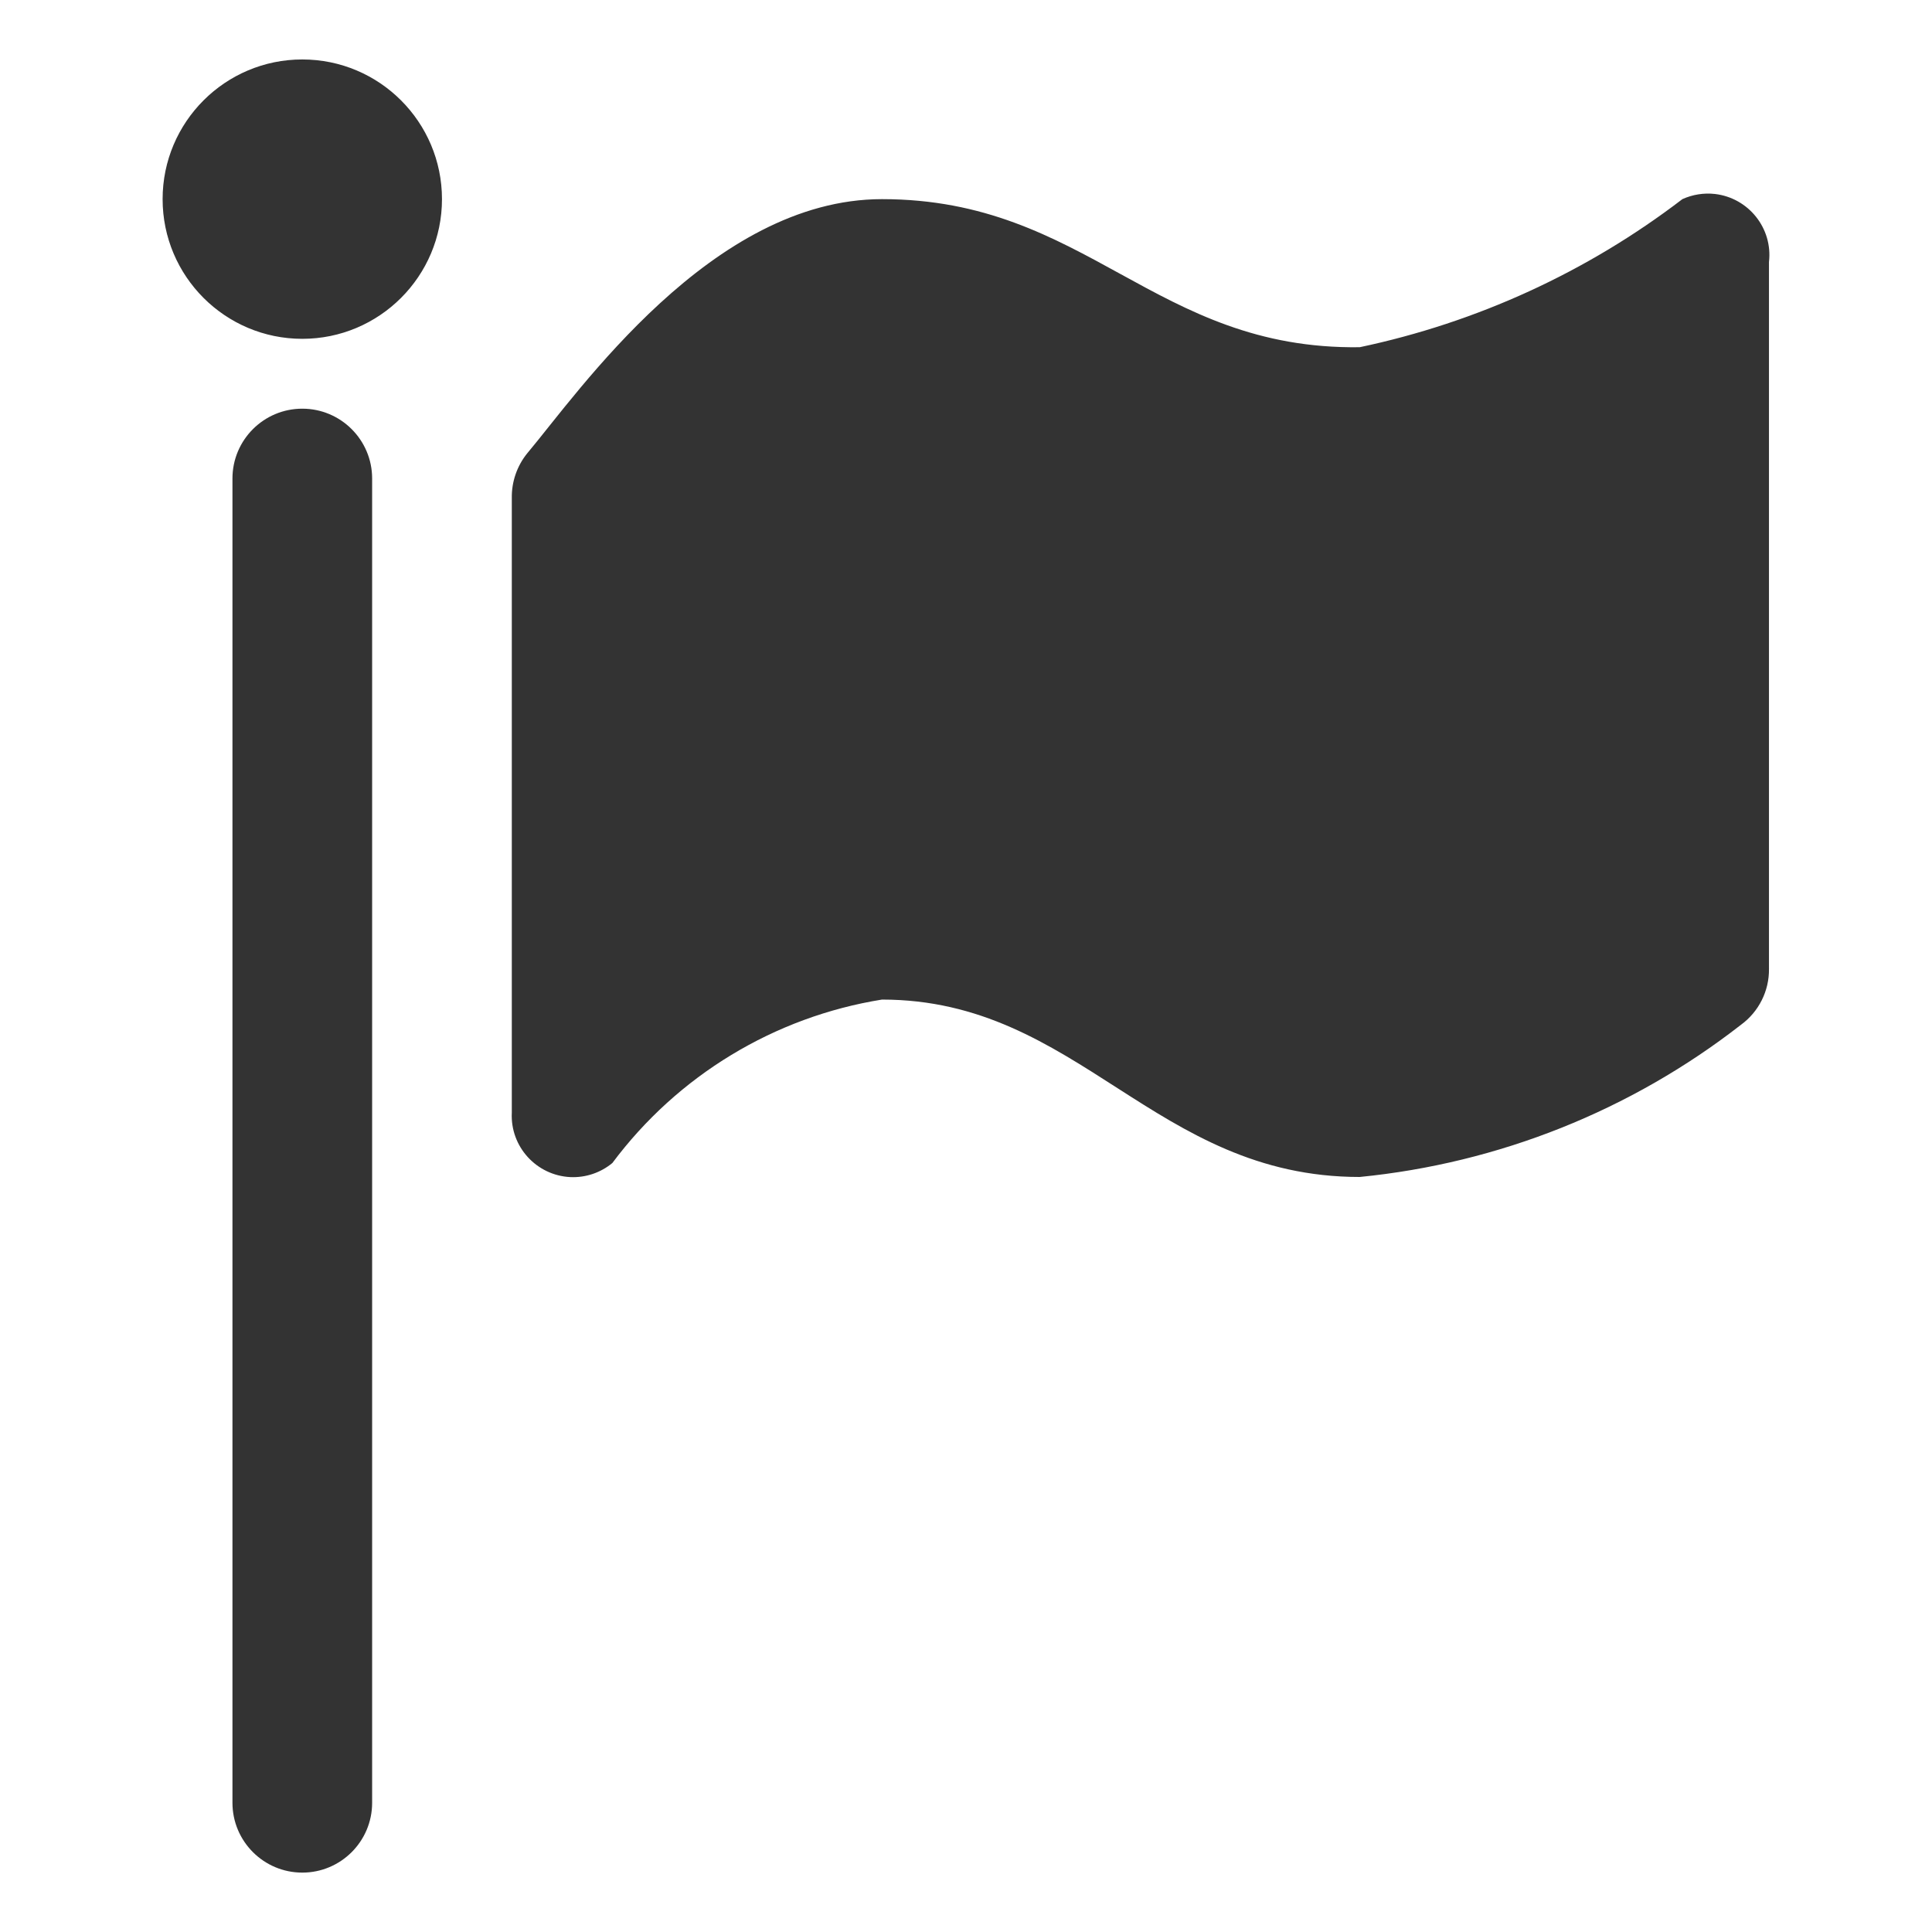 <?xml version="1.0" encoding="utf-8"?>
<!-- Generator: Adobe Illustrator 15.0.2, SVG Export Plug-In  -->
<!DOCTYPE svg PUBLIC "-//W3C//DTD SVG 1.1//EN" "http://www.w3.org/Graphics/SVG/1.1/DTD/svg11.dtd">
<svg version="1.1"
	 xmlns="http://www.w3.org/2000/svg" xmlns:xlink="http://www.w3.org/1999/xlink" xmlns:a="http://ns.adobe.com/AdobeSVGViewerExtensions/3.0/"
	 x="0px" y="0px" width="120px" height="120px" viewBox="0 -0.002 120 120" enable-background="new 0 -0.002 120 120"
	 xml:space="preserve">
<defs>
</defs>
<rect fill="none" width="120" height="120"/>
<path id="Boundaries1_1_" fill="#333333" d="M54.782,12.367c-10.585,0-18.828,11.973-22.038,15.791
	c-0.633,0.781-0.972,1.77-0.955,2.777v38.175c-0.104,2.108,1.527,3.896,3.636,4c0.945,0.043,1.882-0.27,2.611-0.877
	c4.052-5.431,10.056-9.074,16.745-10.15c12.234,0,16.918,11.019,29.672,11.019c8.633-0.851,16.85-4.13,23.687-9.457
	c1.102-0.807,1.752-2.1,1.734-3.47V16.271c0.244-2.091-1.266-3.982-3.357-4.225c-0.693-0.078-1.388,0.035-2.021,0.321
	c-5.908,4.521-12.763,7.661-20.042,9.197C71.701,21.737,67.536,12.367,54.782,12.367z M18.776,21.043
	c-4.789,0-8.676-3.887-8.676-8.676s3.887-8.676,8.676-8.676c4.79,0,8.676,3.887,8.676,8.676S23.565,21.043,18.776,21.043z
	 M23.114,29.72v82.251c0,2.395-1.944,4.338-4.338,4.338s-4.338-1.943-4.338-4.338V29.72c0-2.395,1.943-4.338,4.338-4.338
	S23.114,27.325,23.114,29.72z"/>
</svg>
